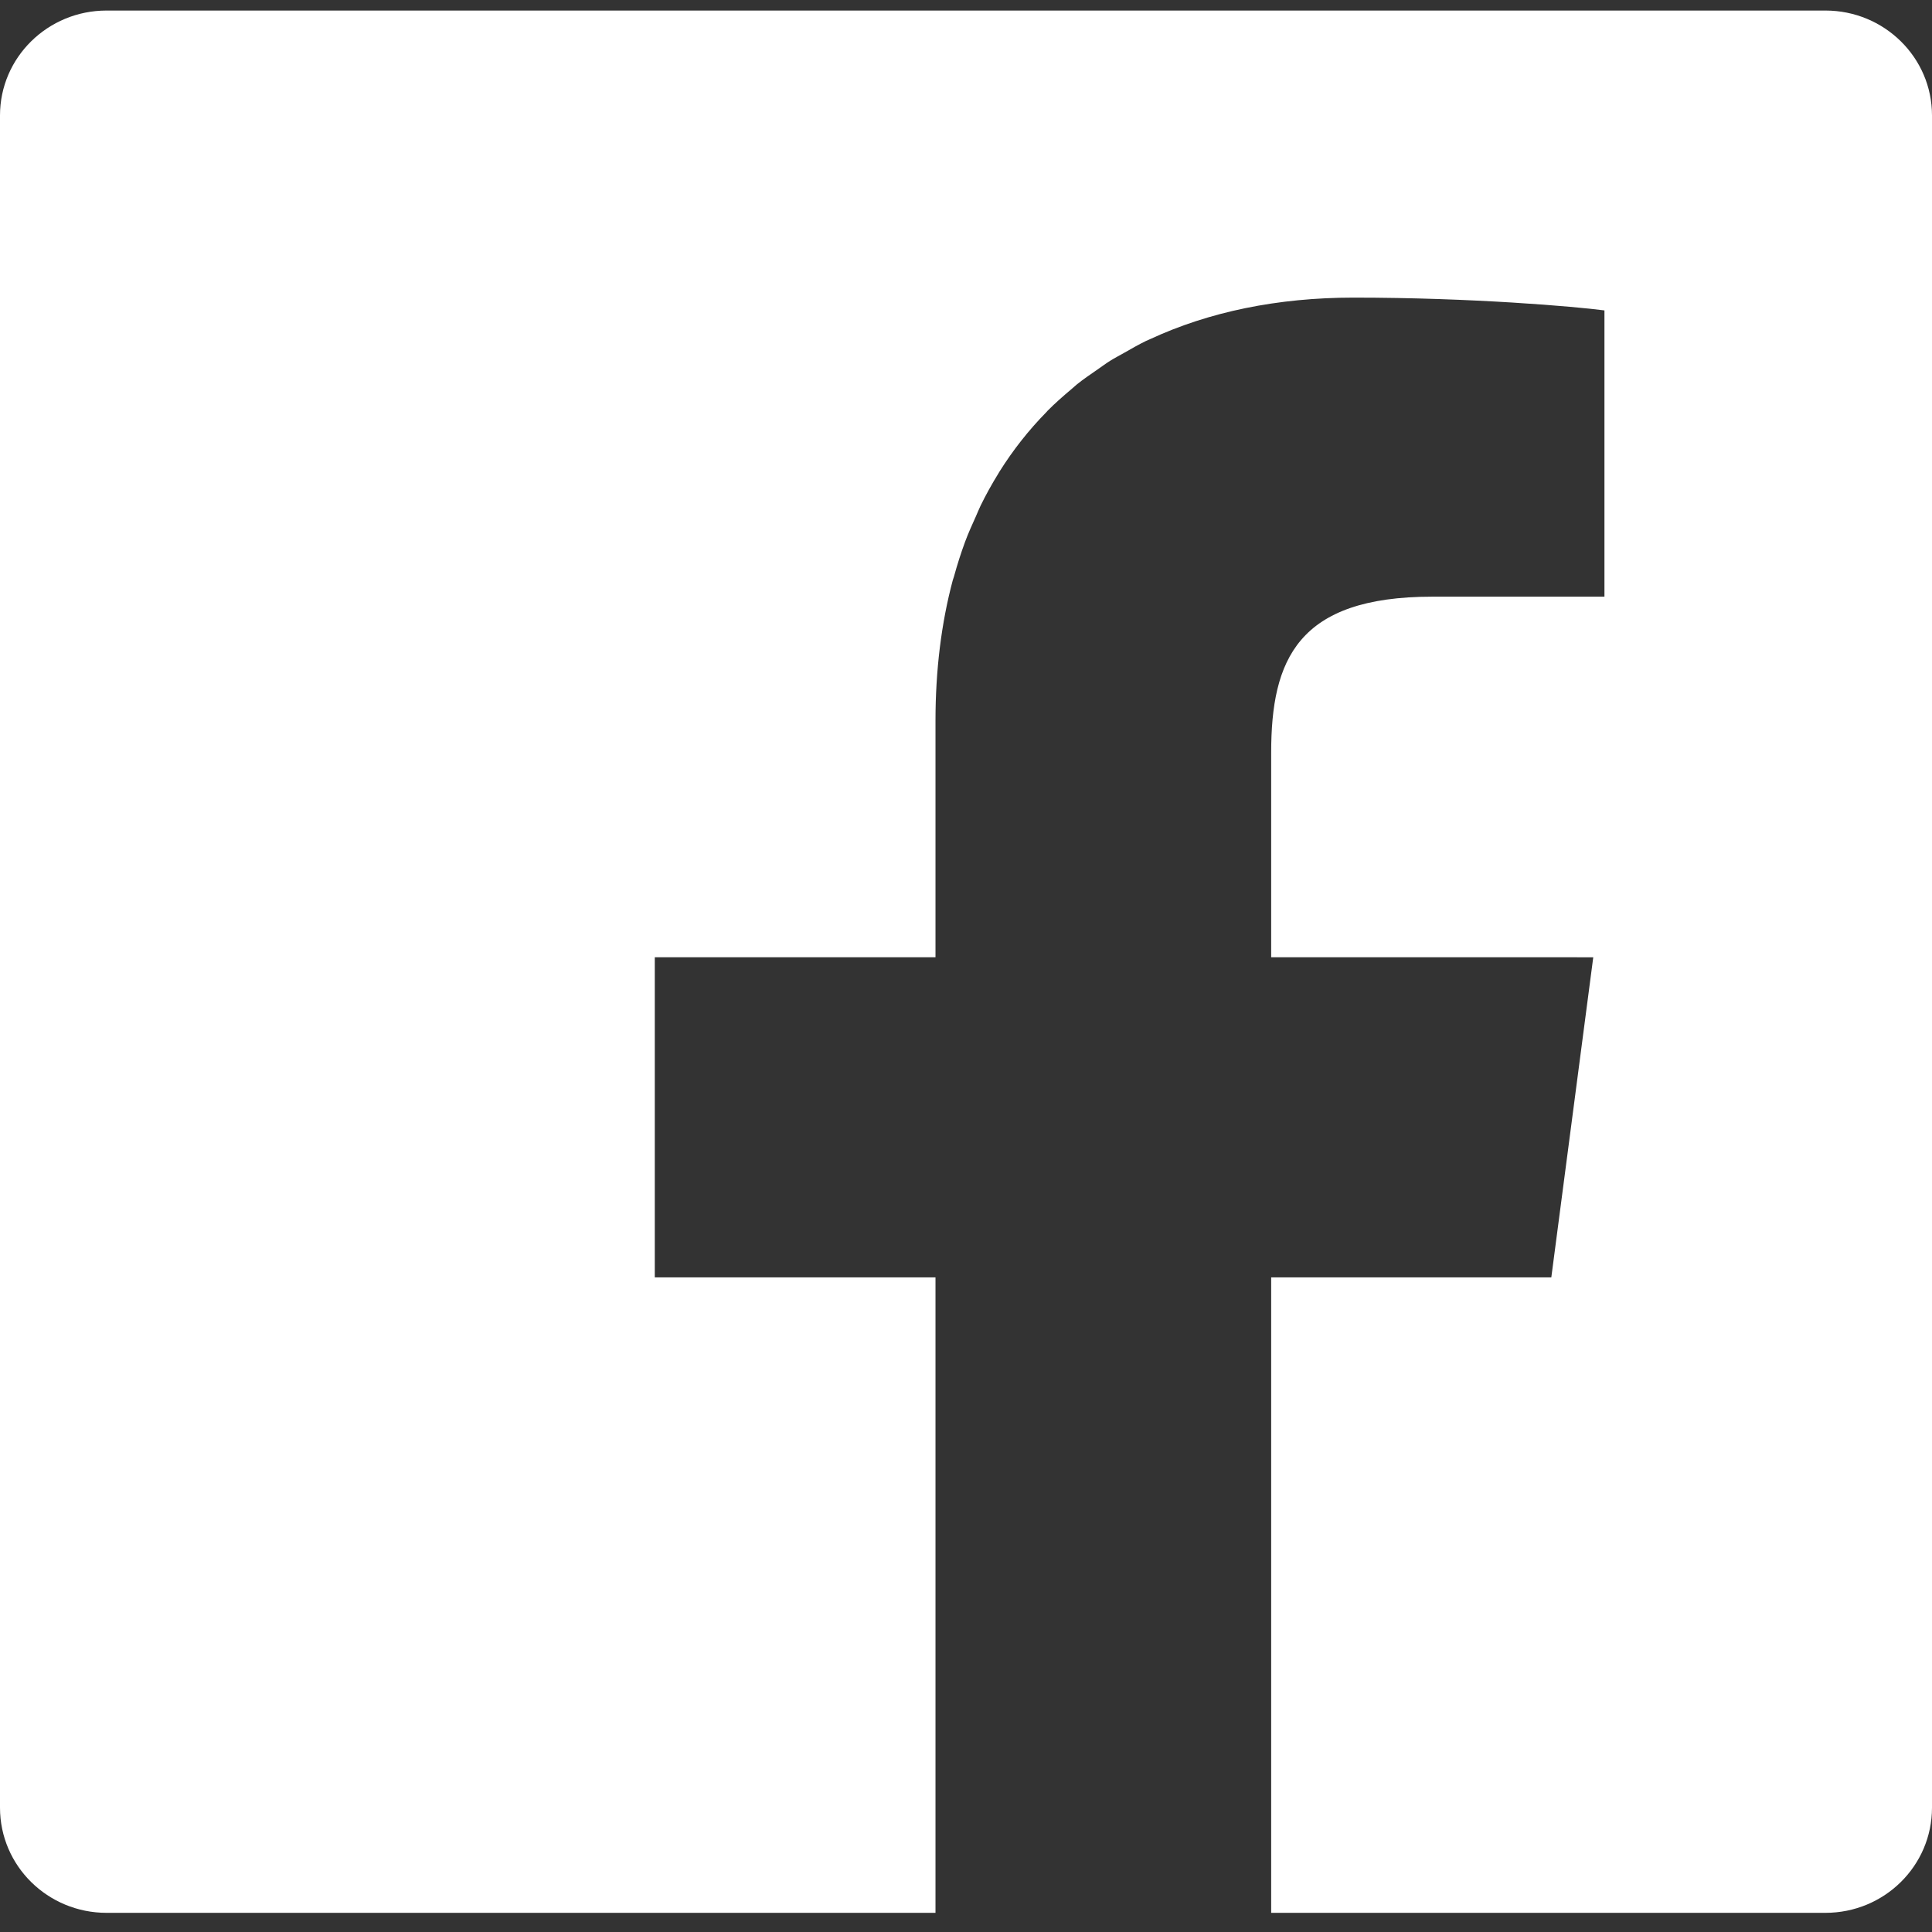 <svg width="24" height="24" viewBox="0 0 24 24" fill="none" xmlns="http://www.w3.org/2000/svg">
<rect x="0" y="0" width="24" height="24" fill="#333333" stroke="none"/>
<path d="M22.676 0.131H1.324C0.593 0.131 0 0.714 0 1.434V22.455C0 23.179 0.593 23.762 1.324 23.762H11.621V15.868H8.137H8.134V11.891H11.621V8.955C11.621 8.318 11.695 7.736 11.835 7.21C11.84 7.194 11.846 7.179 11.85 7.164C11.891 7.015 11.937 6.871 11.988 6.732C12.029 6.622 12.076 6.518 12.123 6.414C12.143 6.37 12.16 6.325 12.181 6.282C12.249 6.143 12.324 6.008 12.404 5.879C12.408 5.873 12.411 5.866 12.415 5.86C12.585 5.589 12.78 5.342 12.999 5.119C13.004 5.113 13.009 5.108 13.014 5.102C13.108 5.007 13.209 4.919 13.312 4.832C13.335 4.813 13.357 4.792 13.38 4.773C13.461 4.708 13.549 4.649 13.635 4.589C13.687 4.554 13.736 4.516 13.789 4.483C13.845 4.448 13.905 4.417 13.963 4.384C14.053 4.333 14.142 4.281 14.237 4.235C14.253 4.227 14.271 4.221 14.287 4.213C15.017 3.874 15.87 3.697 16.815 3.697C18.293 3.697 19.564 3.808 19.931 3.856V7.412H17.794C16.117 7.412 15.791 8.198 15.791 9.351V11.891H19.375L19.792 11.892L19.271 15.868H15.809H15.799H15.791V23.762H22.676C23.407 23.762 24 23.179 24 22.455V1.434C24 0.714 23.407 0.131 22.676 0.131Z" fill="white"/>
</svg>
